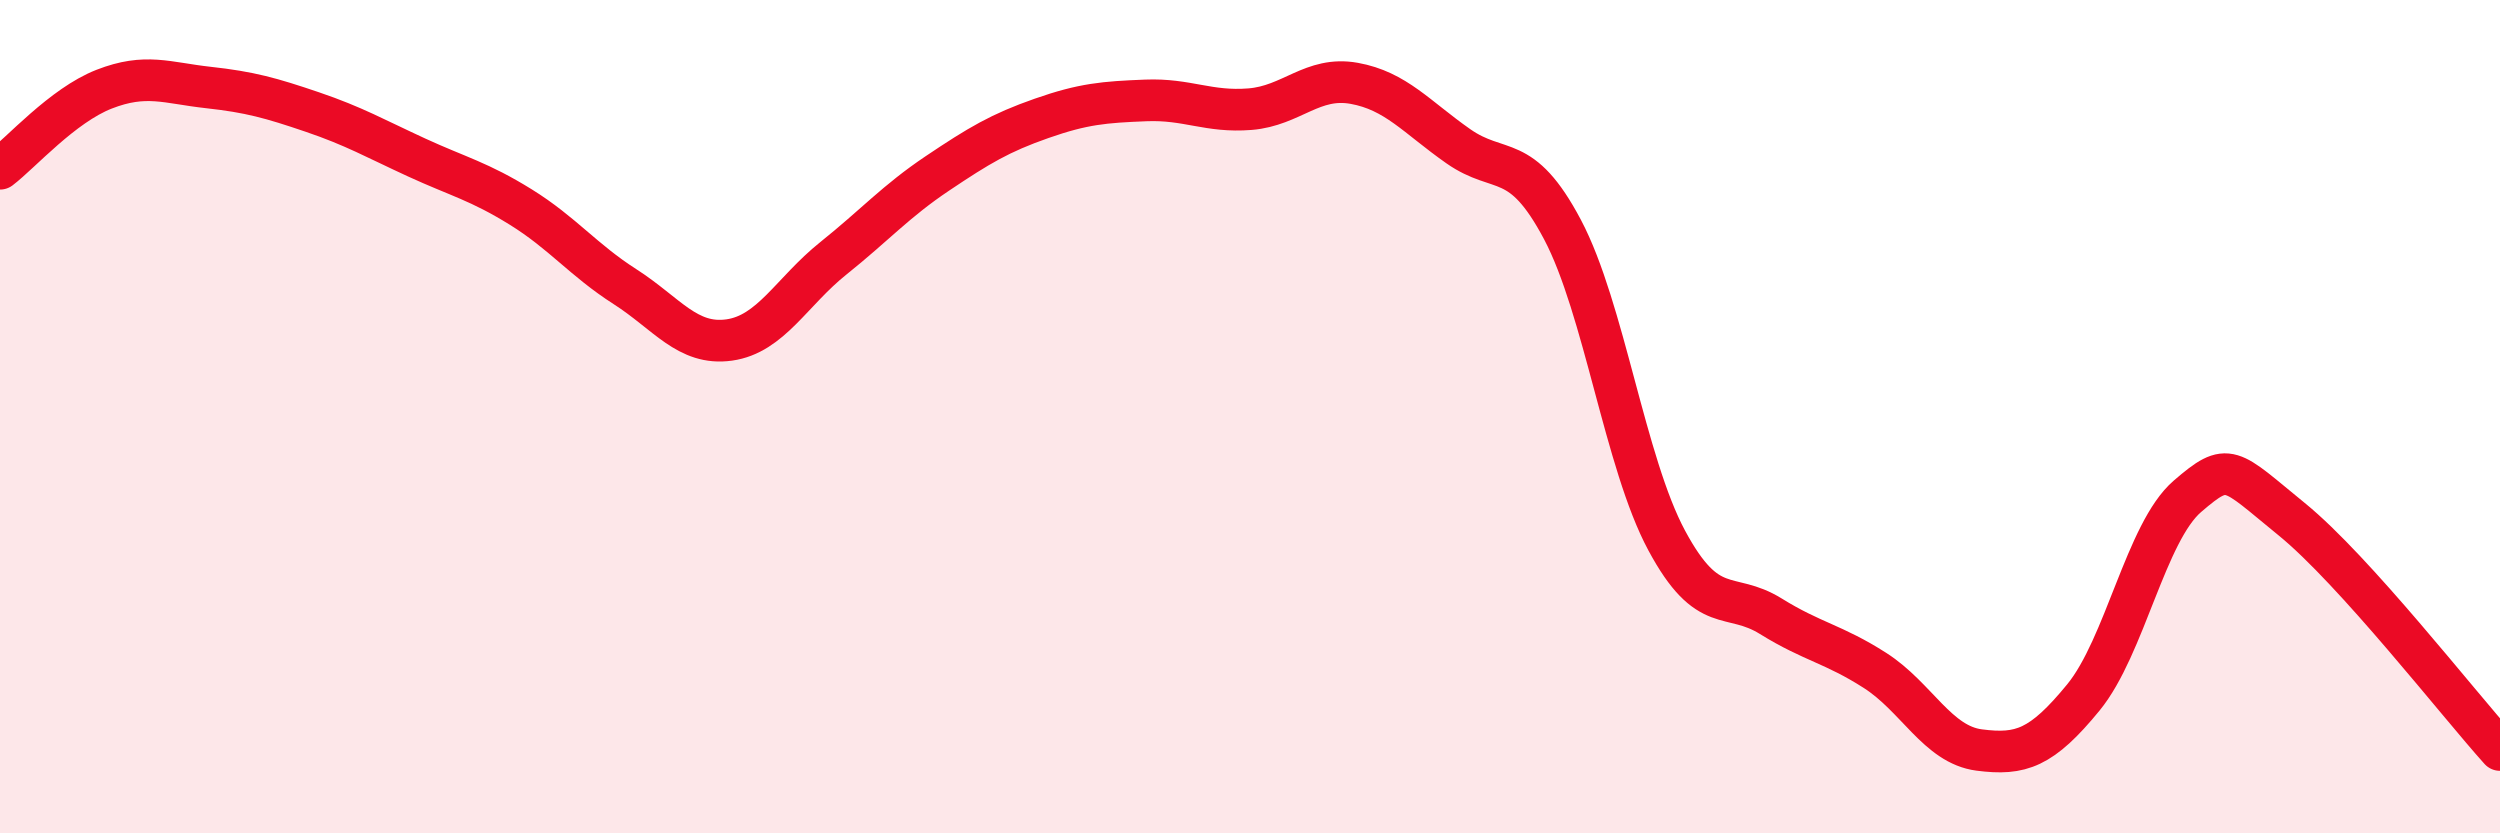 
    <svg width="60" height="20" viewBox="0 0 60 20" xmlns="http://www.w3.org/2000/svg">
      <path
        d="M 0,4.05 C 0.5,3.67 1.5,2.53 2.5,2.14 C 3.5,1.75 4,1.99 5,2.1 C 6,2.21 6.5,2.35 7.5,2.69 C 8.5,3.03 9,3.32 10,3.78 C 11,4.24 11.5,4.35 12.5,4.97 C 13.5,5.59 14,6.24 15,6.88 C 16,7.52 16.5,8.3 17.5,8.16 C 18.5,8.02 19,7 20,6.2 C 21,5.4 21.5,4.83 22.5,4.16 C 23.5,3.49 24,3.19 25,2.84 C 26,2.49 26.5,2.45 27.5,2.41 C 28.5,2.37 29,2.7 30,2.62 C 31,2.54 31.5,1.82 32.5,2 C 33.5,2.18 34,2.81 35,3.51 C 36,4.21 36.5,3.62 37.5,5.51 C 38.5,7.4 39,11.11 40,12.97 C 41,14.83 41.5,14.17 42.5,14.79 C 43.5,15.41 44,15.45 45,16.09 C 46,16.73 46.5,17.87 47.5,18 C 48.5,18.13 49,17.96 50,16.74 C 51,15.52 51.5,12.77 52.5,11.91 C 53.5,11.05 53.5,11.24 55,12.46 C 56.5,13.68 59,16.89 60,18L60 20L0 20Z"
        fill="#EB0A25"
        opacity="0.1"
        stroke-linecap="round"
        stroke-linejoin="round"
      />
      <path
        d="M 0,4.05 C 0.5,3.67 1.5,2.53 2.5,2.14 C 3.5,1.75 4,1.99 5,2.1 C 6,2.21 6.5,2.35 7.5,2.69 C 8.5,3.03 9,3.32 10,3.78 C 11,4.24 11.5,4.35 12.5,4.97 C 13.5,5.59 14,6.24 15,6.88 C 16,7.52 16.5,8.3 17.5,8.16 C 18.5,8.02 19,7 20,6.2 C 21,5.4 21.5,4.83 22.5,4.16 C 23.5,3.49 24,3.19 25,2.84 C 26,2.49 26.5,2.45 27.5,2.41 C 28.5,2.37 29,2.7 30,2.62 C 31,2.54 31.5,1.82 32.5,2 C 33.5,2.18 34,2.81 35,3.51 C 36,4.21 36.5,3.62 37.5,5.51 C 38.5,7.4 39,11.11 40,12.97 C 41,14.83 41.5,14.17 42.5,14.79 C 43.5,15.41 44,15.45 45,16.09 C 46,16.73 46.5,17.87 47.5,18 C 48.5,18.13 49,17.96 50,16.74 C 51,15.52 51.5,12.77 52.5,11.91 C 53.5,11.05 53.5,11.24 55,12.46 C 56.5,13.68 59,16.89 60,18"
        stroke="#EB0A25"
        stroke-width="1"
        fill="none"
        stroke-linecap="round"
        stroke-linejoin="round"
      />
    </svg>
  